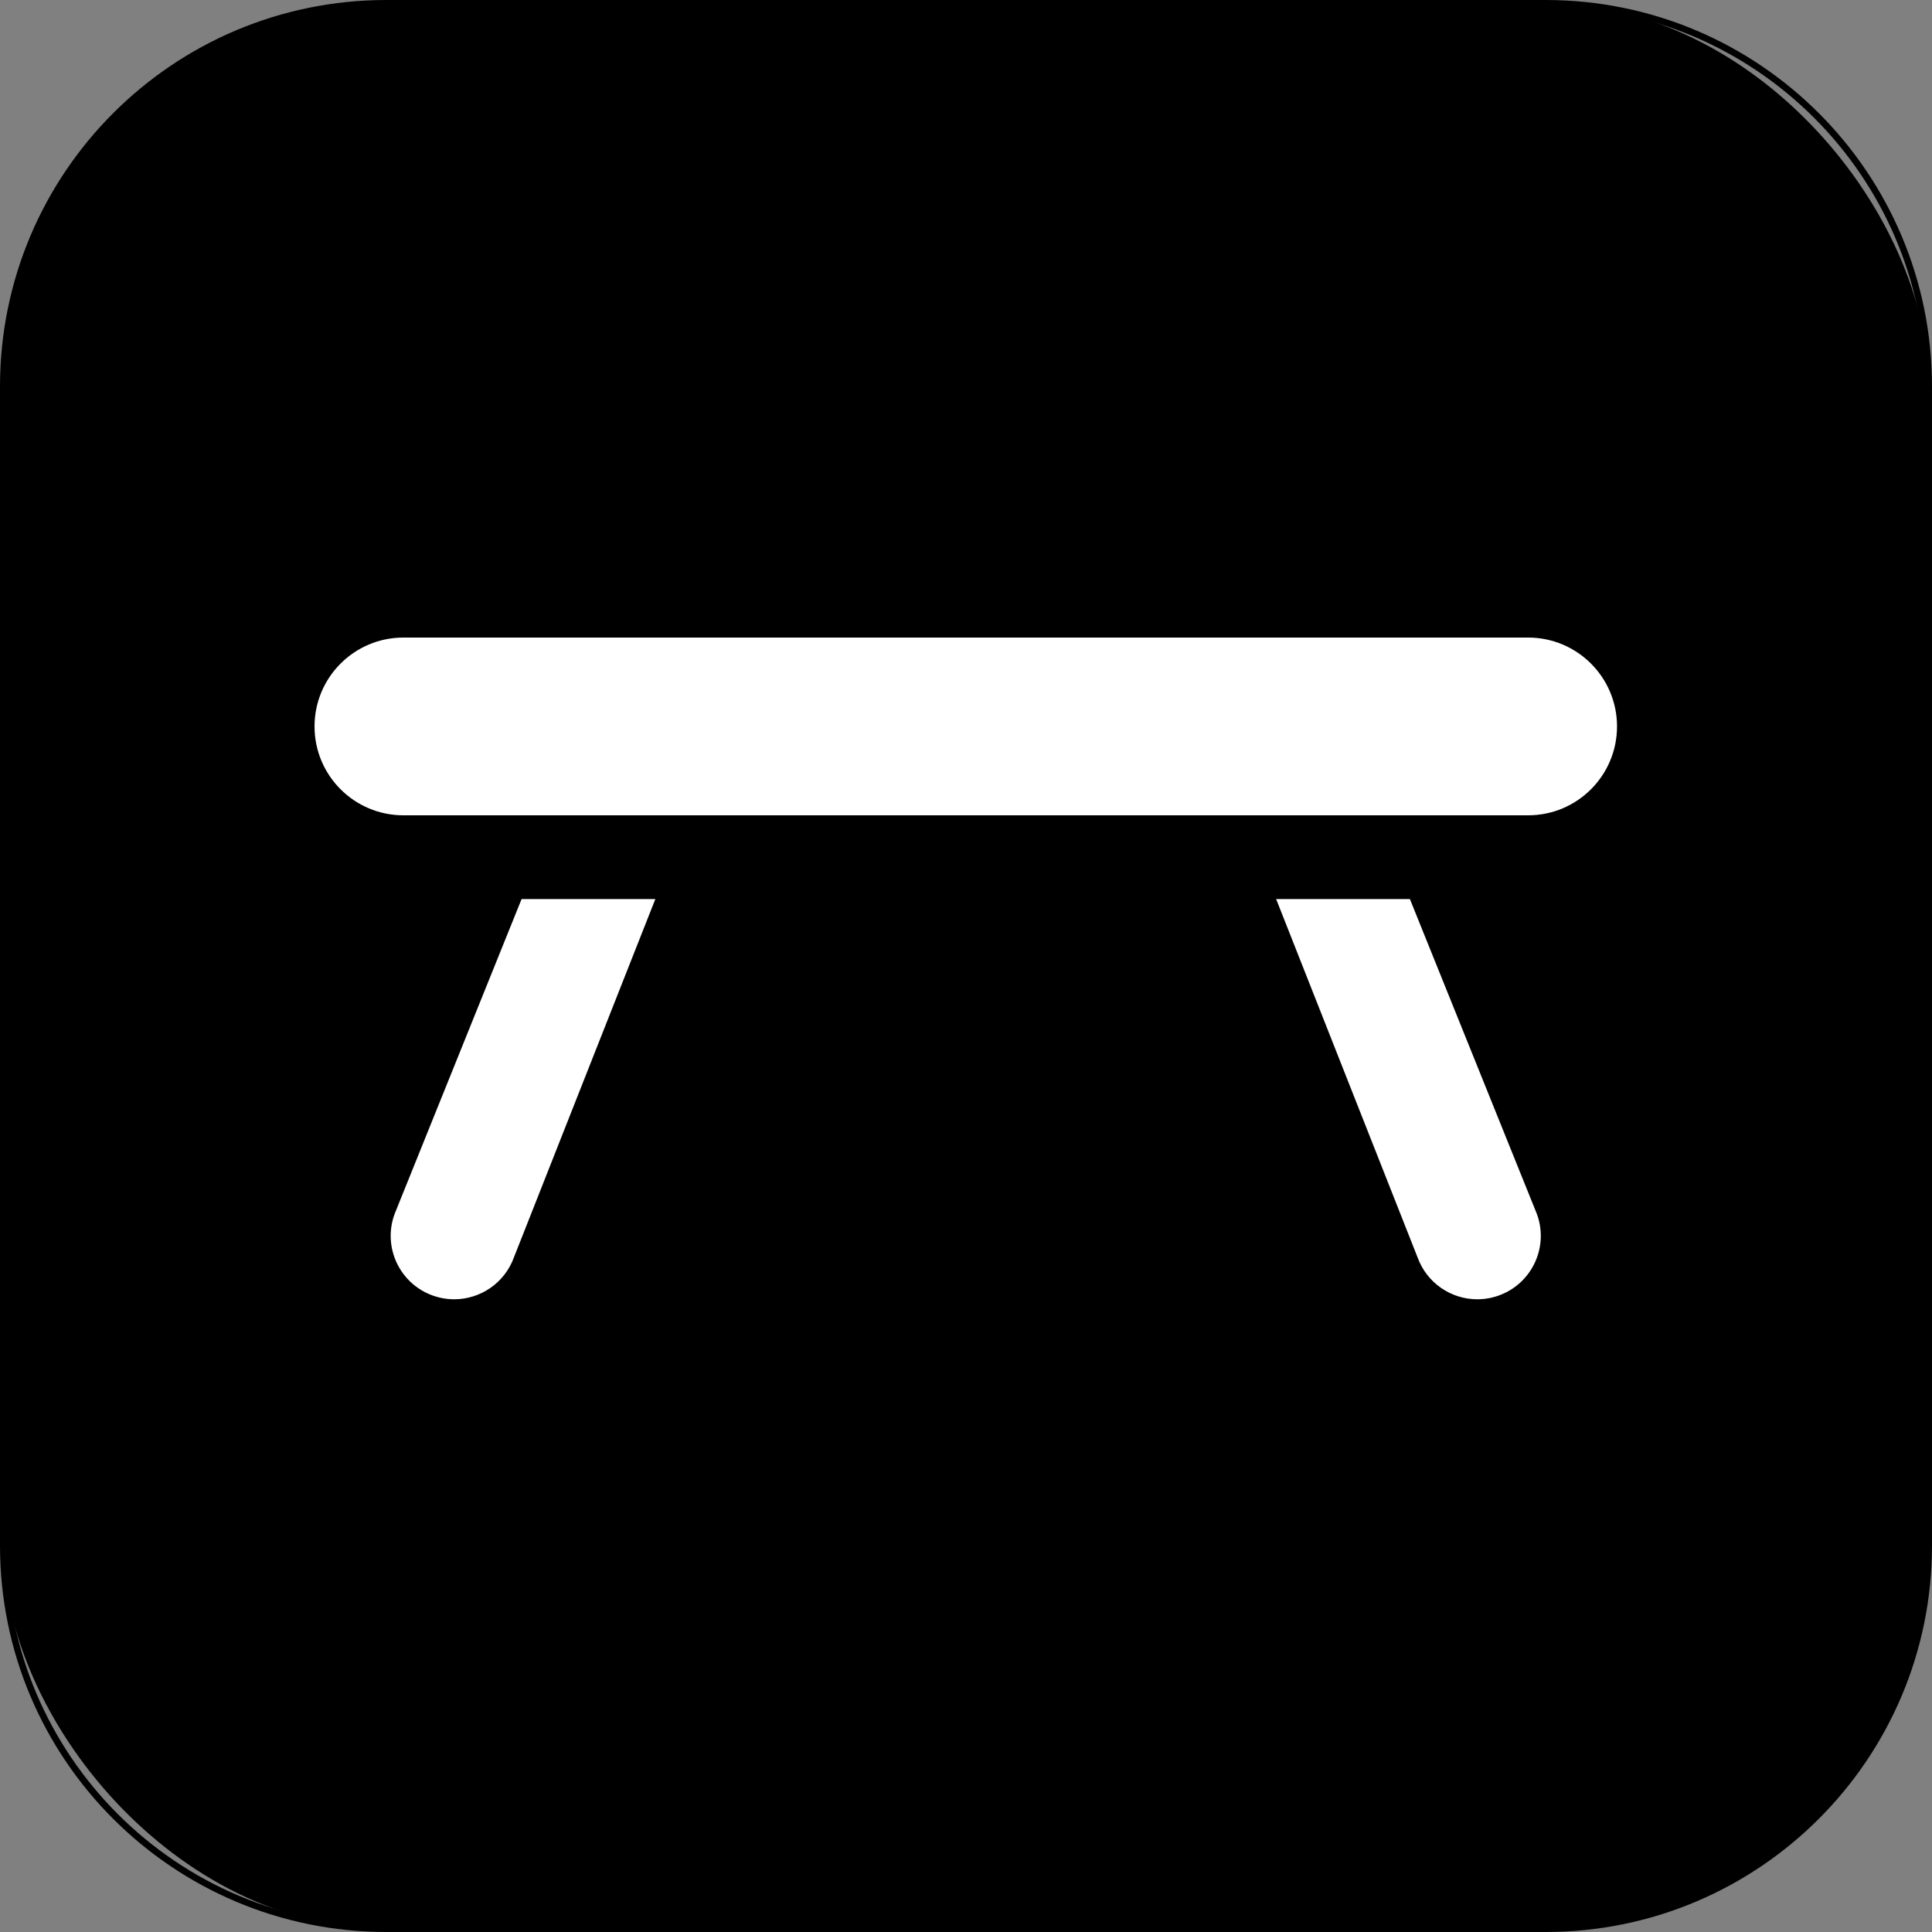 <?xml version="1.0" encoding="UTF-8"?>
<svg id="Layer_1" data-name="Layer 1" xmlns="http://www.w3.org/2000/svg" viewBox="0 0 300 300">
  <rect x="0" y="0" width="300" height="300" fill="#808080" stroke="none"/>
  <defs>
    <style>
      .cls-1, .cls-2 {
        stroke-width: 0px;
      }

      .cls-2 {
        fill: #fff;
      }
    </style>
  </defs>
  <g>
    <rect class="cls-1" x=".5" y=".5" width="299" height="299" rx="59.5" ry="59.5"/>
    <path class="cls-1" d="m240,1c32.53,0,59,26.47,59,59v180c0,32.53-26.47,59-59,59H60c-32.53,0-59-26.47-59-59V60C1,27.47,27.47,1,60,1h180m0-1H60C26.86,0,0,26.86,0,60v180c0,33.14,26.86,60,60,60h180c33.14,0,60-26.86,60-60V60c0-33.14-26.86-60-60-60h0Z"/>
  </g>
  <path class="cls-2" d="m237.28,126.6H62.64c-7.62,0-13.8-6.18-13.8-13.8s6.18-13.8,13.8-13.8h174.65c7.62,0,13.8,6.18,13.8,13.8s-6.18,13.8-13.8,13.8Z"/>
  <path class="cls-2" d="m218.93,139.61l19.73,48.93c1.86,5.12-.79,10.77-5.91,12.62-1.11.4-2.24.59-3.36.59-4.03,0-7.81-2.49-9.27-6.5l-21.96-55.64h20.77Z"/>
  <path class="cls-2" d="m80.99,139.61l-19.73,48.93c-1.86,5.12.79,10.77,5.91,12.62,1.11.4,2.24.59,3.36.59,4.03,0,7.81-2.49,9.27-6.5l21.96-55.64h-20.77Z"/>
</svg>